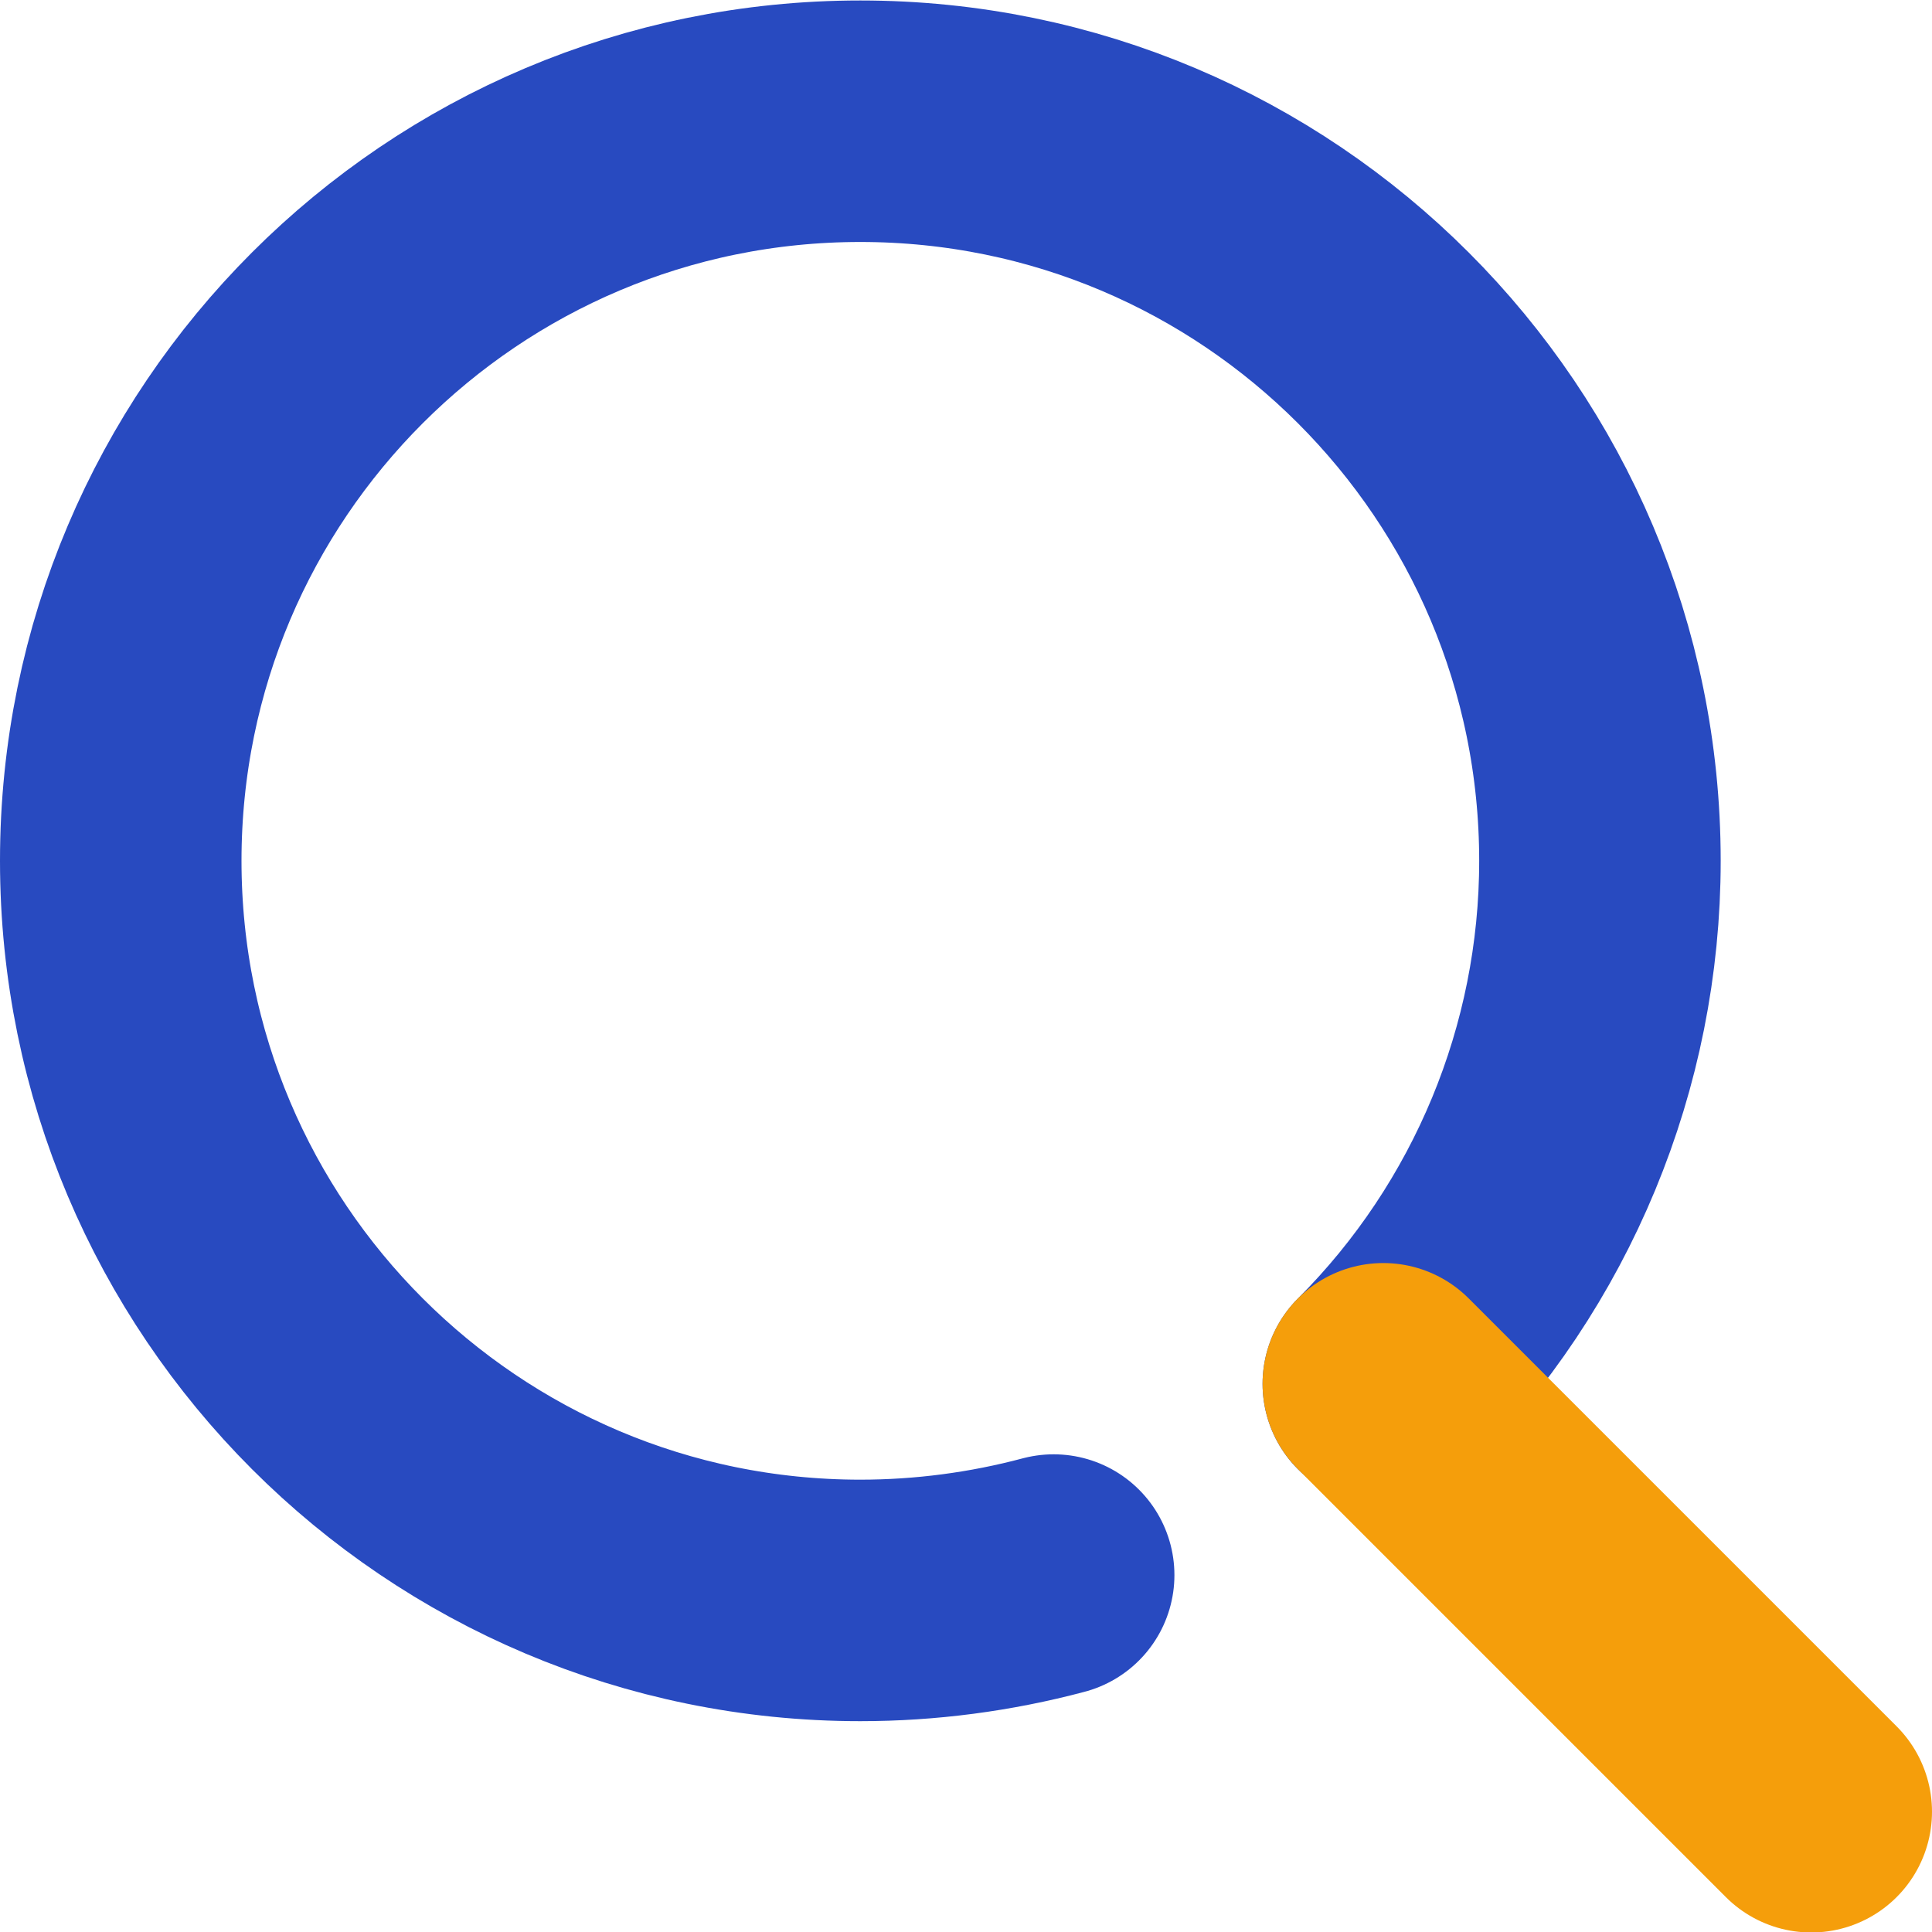 <svg width="32" height="32" viewBox="0 0 32 32" fill="none" xmlns="http://www.w3.org/2000/svg">
<path d="M17.452 26.088C16.407 26.366 15.33 26.508 14.249 26.508C7.484 26.508 2 21.023 2 14.257C2 7.492 7.485 2.007 14.251 2.008C21.016 2.008 26.5 7.493 26.5 14.259C26.5 17.508 25.209 20.623 22.912 22.921" stroke="#284AC0" stroke-width="4" stroke-linecap="round" stroke-linejoin="round"/>
<path d="M30 30.008L22.912 22.92" stroke="#F59E0B" stroke-width="4" stroke-linecap="round" stroke-linejoin="round"/>
</svg>
